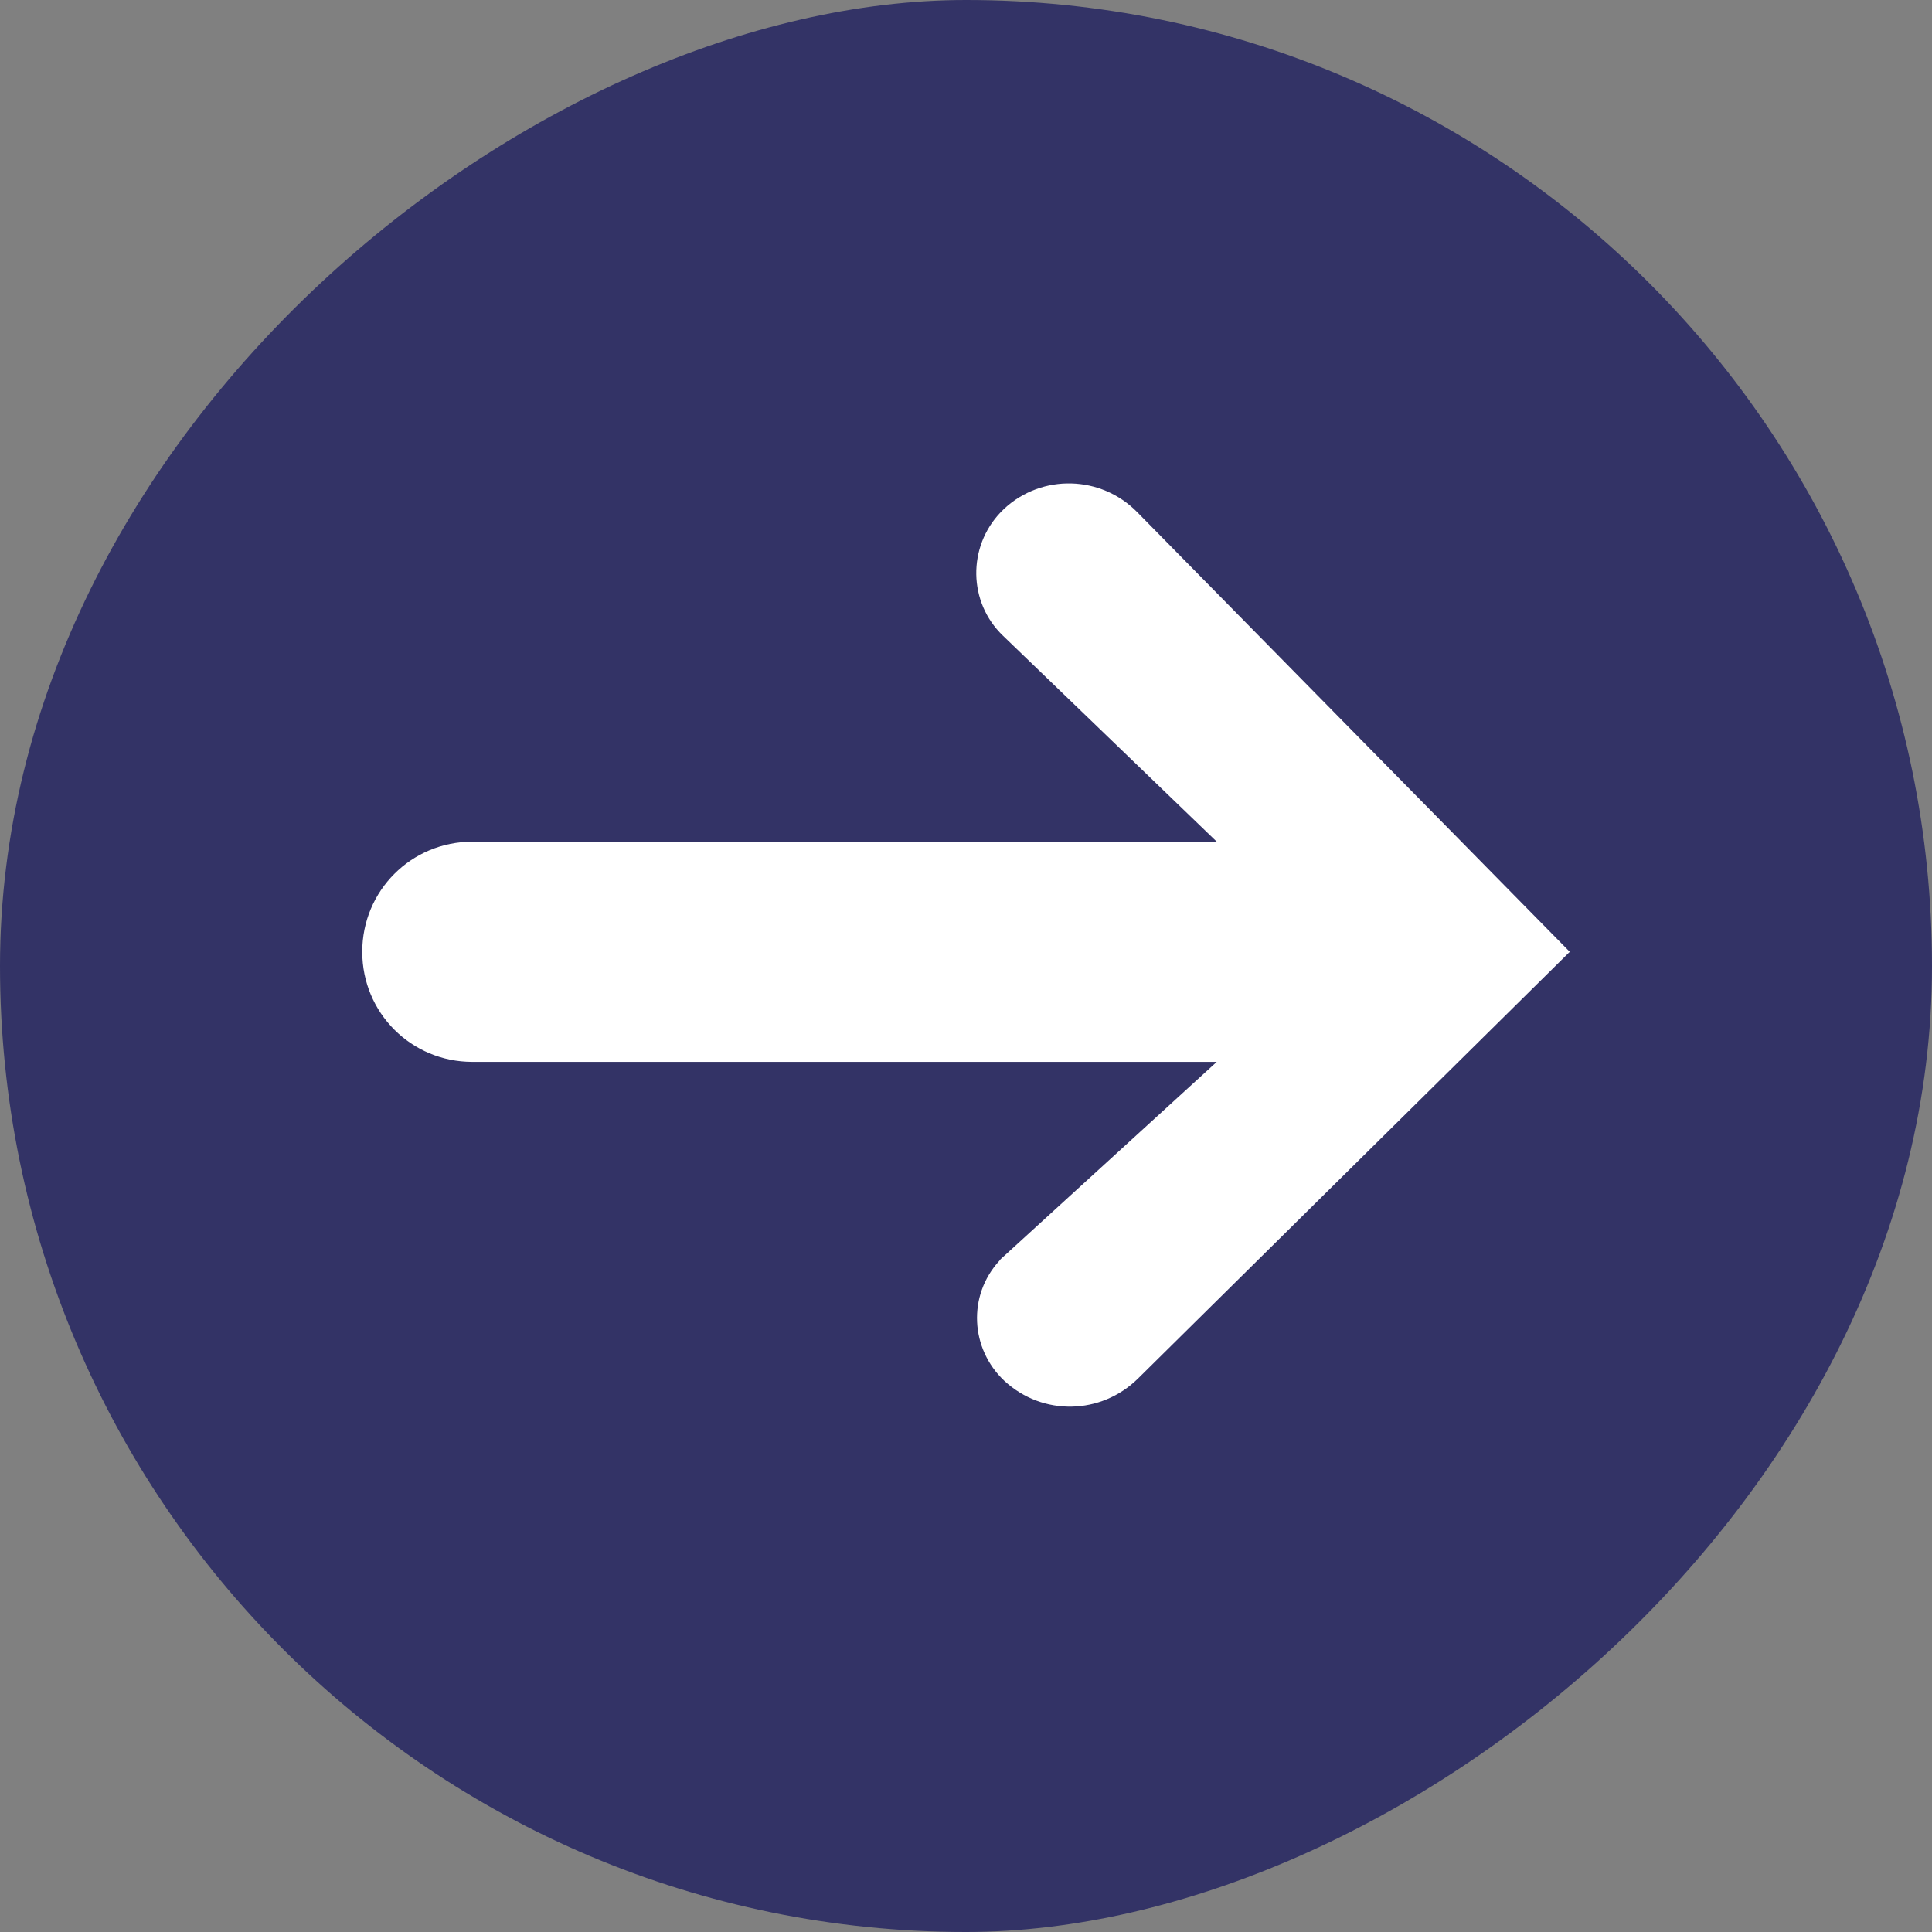 <svg width="32" height="32" viewBox="0 0 32 32" fill="none" xmlns="http://www.w3.org/2000/svg">
<rect x="0" y="0" width="32" height="32" fill="#808080" stroke="none"/>
<rect x="32" width="32" height="32" rx="16" transform="rotate(90 32 0)" fill="#333366"/>
<path d="M7.824 13.941H20.153L16.612 10.529C16.035 9.976 16.023 9.059 16.576 8.482C16.6 8.459 16.612 8.447 16.635 8.424C17.259 7.847 18.235 7.871 18.835 8.482L26 15.765L18.847 22.835C18.235 23.435 17.271 23.459 16.635 22.871C16.071 22.341 16.023 21.459 16.553 20.882C16.576 20.847 16.612 20.823 16.635 20.8L20.153 17.588H7.824C6.812 17.588 6 16.776 6 15.765C6 14.753 6.812 13.941 7.824 13.941Z" fill="white"/>
</svg>
